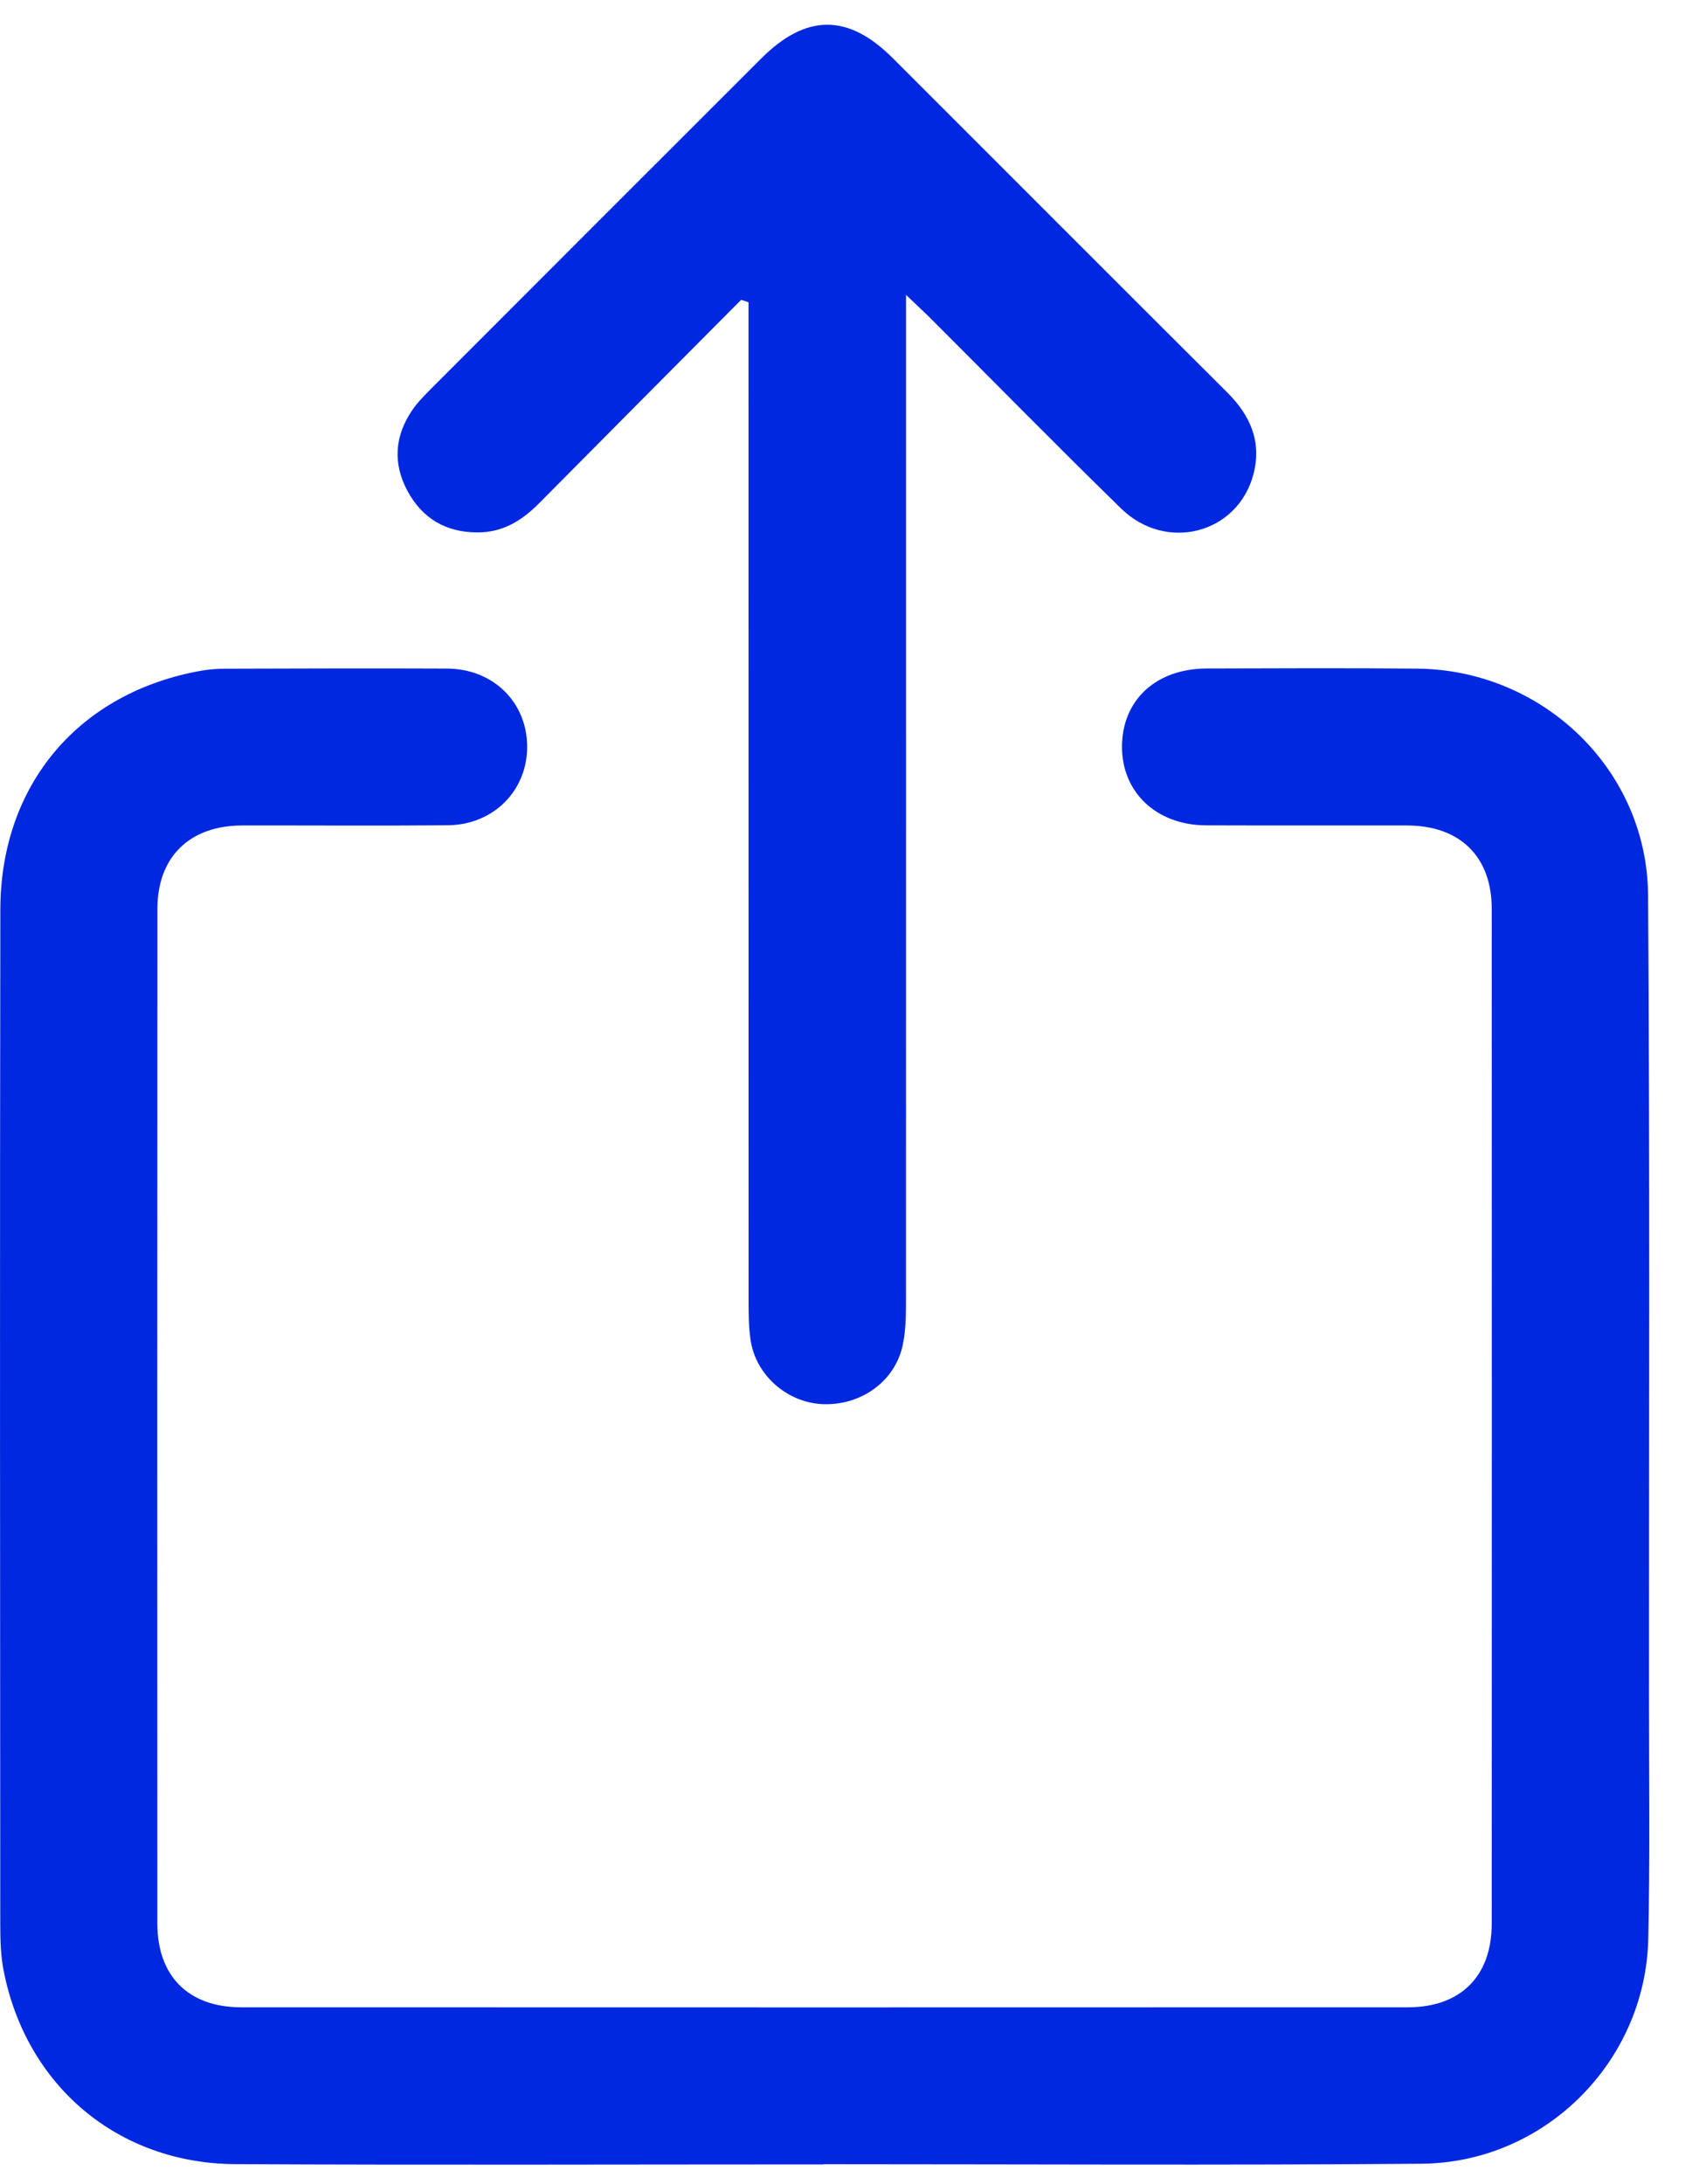 <svg width="25" height="32" viewBox="0 0 25 32" fill="none" xmlns="http://www.w3.org/2000/svg">
<path d="M12.066 31.713C9.193 31.713 6.32 31.724 3.447 31.709C1.728 31.699 0.384 30.561 0.054 28.877C0.01 28.655 0.004 28.425 0.004 28.198C0.001 23.242 -0.003 18.286 0.005 13.33C0.007 11.492 1.161 10.139 2.962 9.825C3.079 9.805 3.2 9.798 3.319 9.798C4.396 9.795 5.474 9.791 6.551 9.796C7.227 9.799 7.722 10.288 7.725 10.937C7.728 11.583 7.233 12.086 6.561 12.092C5.556 12.101 4.55 12.093 3.545 12.095C2.778 12.097 2.307 12.556 2.307 13.316C2.304 18.272 2.305 23.228 2.306 28.185C2.307 28.956 2.762 29.411 3.535 29.411C9.234 29.413 14.932 29.413 20.631 29.411C21.404 29.411 21.86 28.957 21.86 28.185C21.862 23.228 21.862 18.272 21.86 13.316C21.86 12.55 21.394 12.097 20.622 12.095C19.641 12.093 18.659 12.097 17.677 12.093C16.948 12.091 16.439 11.61 16.442 10.937C16.445 10.256 16.942 9.796 17.685 9.795C18.714 9.792 19.744 9.787 20.773 9.797C22.61 9.816 24.138 11.279 24.151 13.114C24.179 17.04 24.163 20.966 24.165 24.893C24.165 26.066 24.18 27.24 24.154 28.412C24.112 30.212 22.636 31.689 20.829 31.703C17.908 31.727 14.987 31.71 12.066 31.71V31.713Z" fill="#0028E1"/>
<path d="M10.861 4.393C9.874 5.386 8.886 6.378 7.902 7.372C7.648 7.628 7.368 7.804 6.99 7.801C6.525 7.798 6.185 7.591 5.97 7.191C5.753 6.786 5.785 6.383 6.044 6.005C6.124 5.889 6.228 5.786 6.329 5.684C7.936 4.075 9.544 2.466 11.153 0.859C11.812 0.2 12.427 0.197 13.081 0.85C14.716 2.484 16.347 4.119 17.984 5.75C18.323 6.087 18.493 6.475 18.368 6.949C18.139 7.819 17.09 8.096 16.429 7.451C15.487 6.531 14.564 5.591 13.633 4.661C13.542 4.57 13.447 4.483 13.277 4.321V4.808C13.277 9.572 13.278 14.336 13.276 19.1C13.276 19.302 13.271 19.509 13.229 19.707C13.119 20.234 12.626 20.592 12.066 20.574C11.541 20.556 11.076 20.154 10.999 19.634C10.971 19.445 10.97 19.252 10.97 19.061C10.969 14.334 10.969 9.606 10.969 4.878V4.429C10.933 4.417 10.897 4.405 10.861 4.393Z" fill="#0028E1"/>
</svg>
